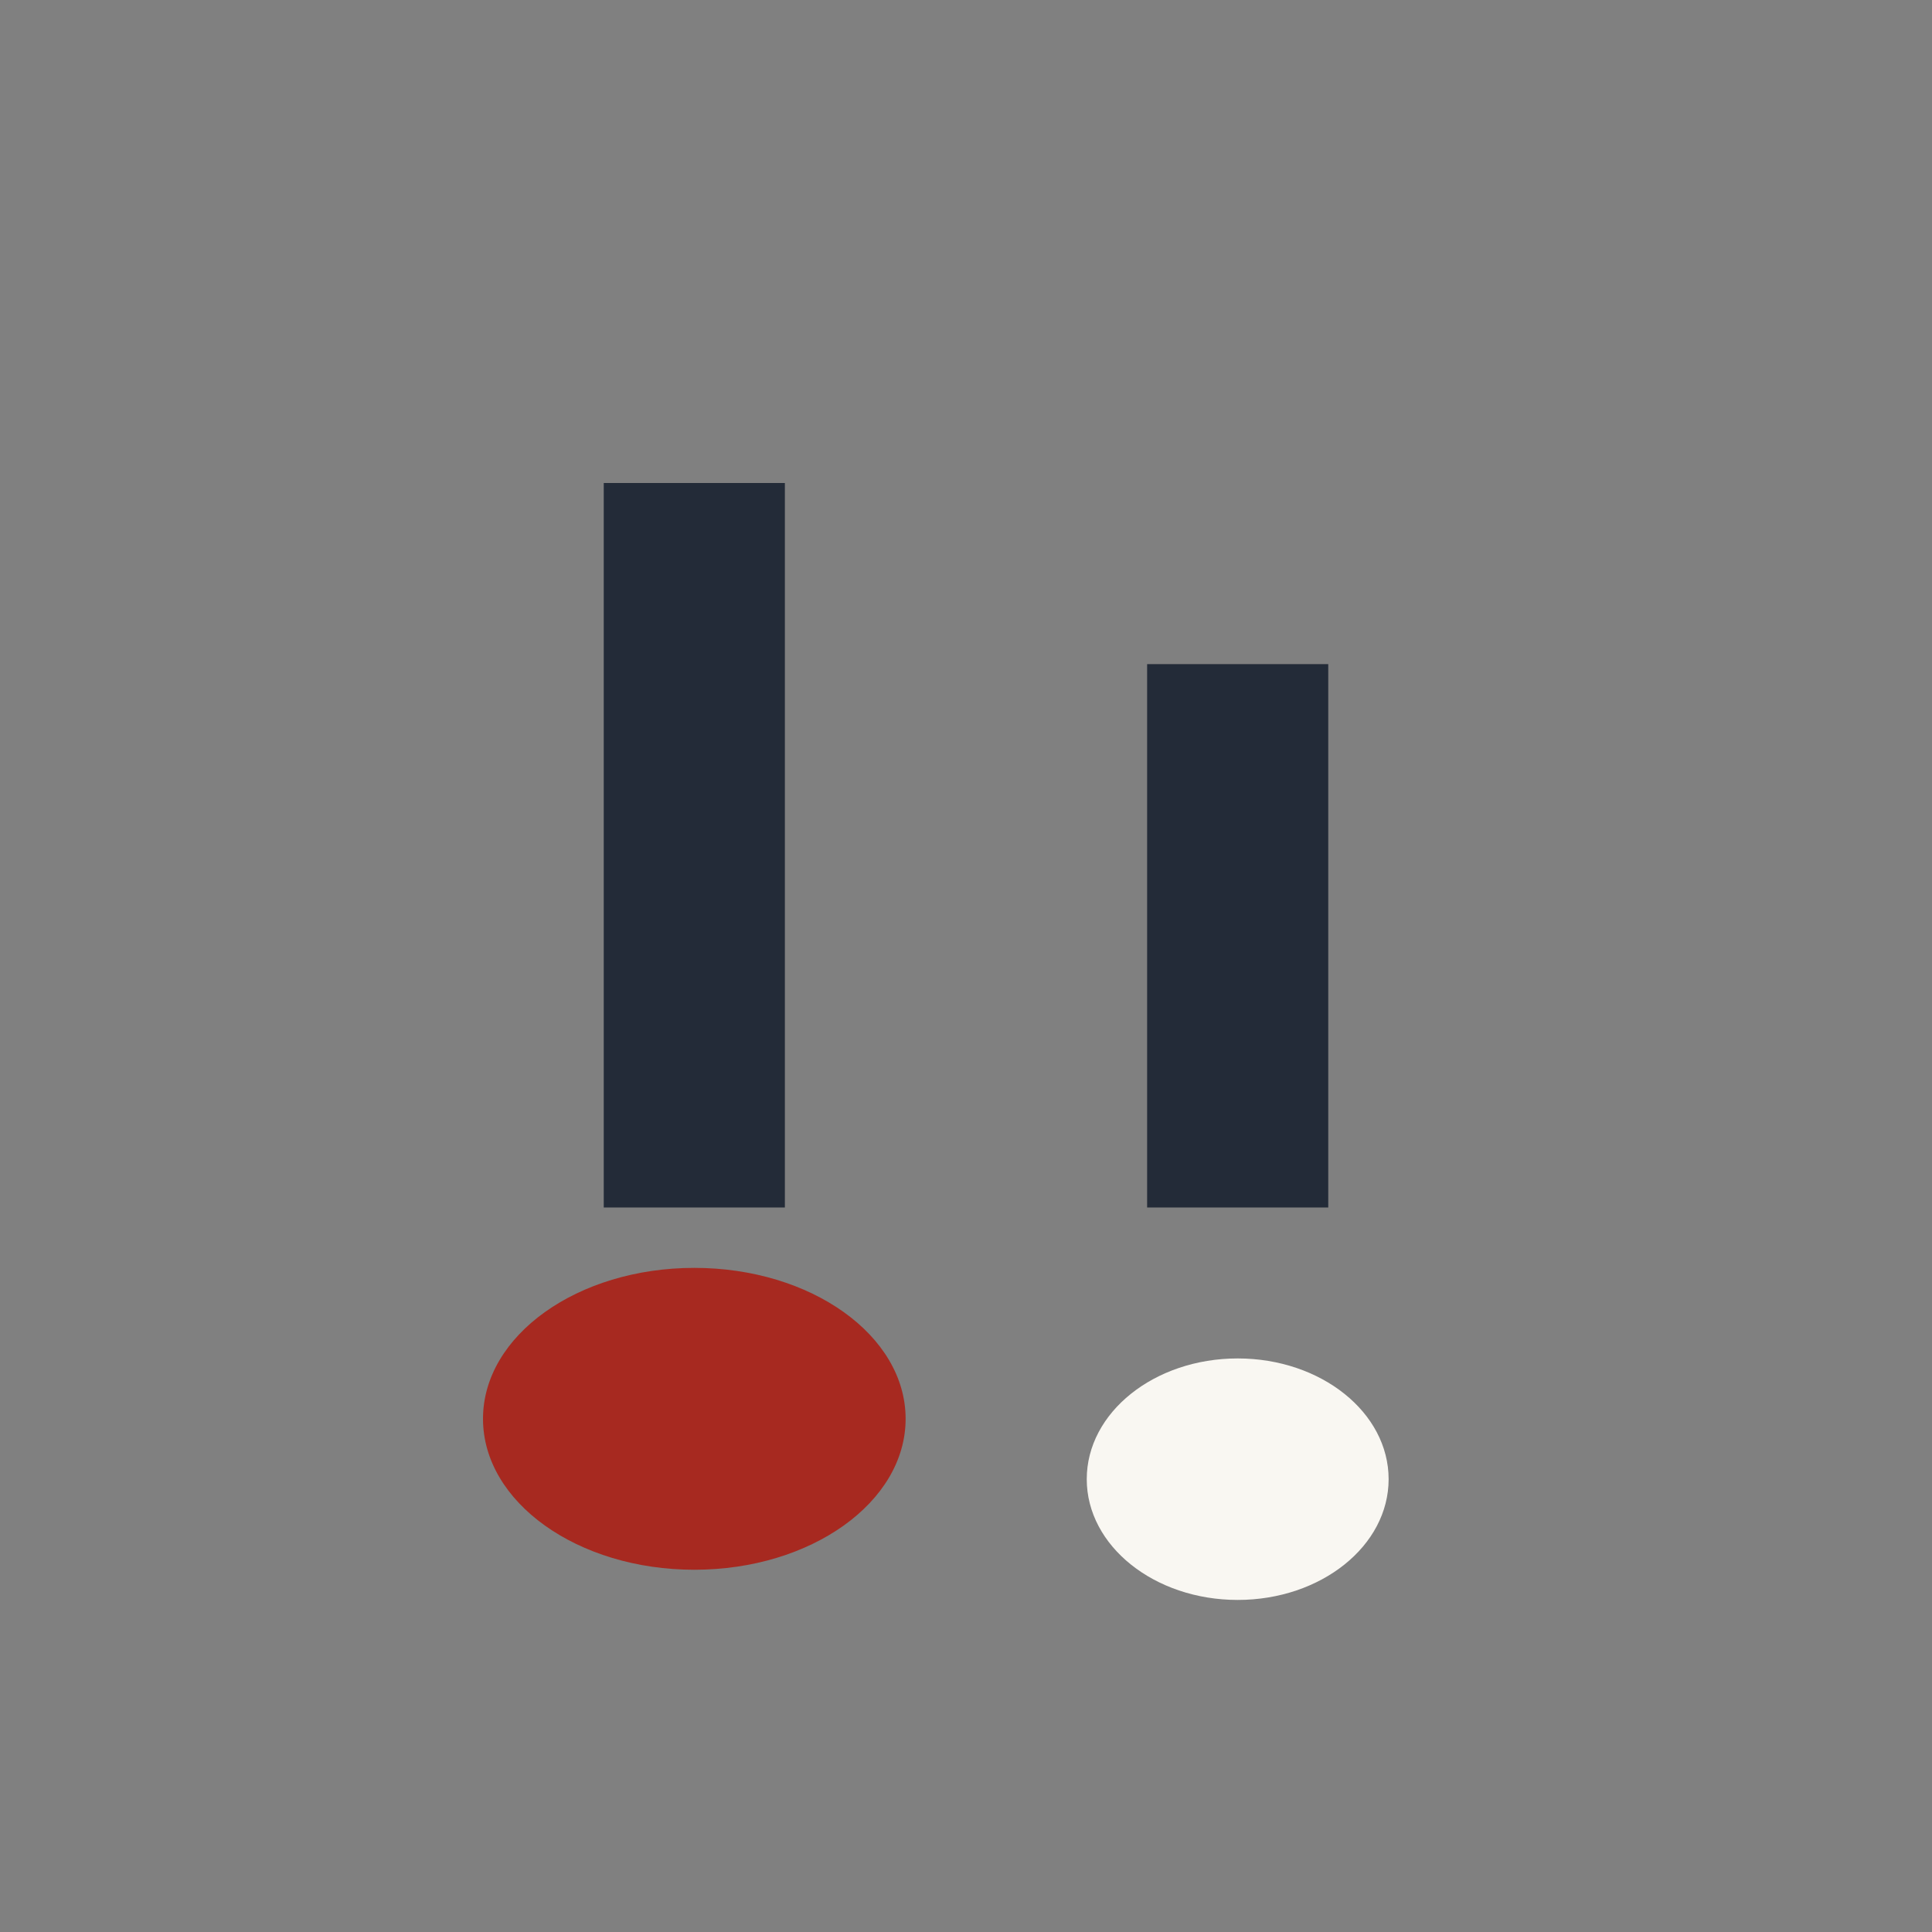 <?xml version="1.0" encoding="UTF-8"?>
<svg xmlns="http://www.w3.org/2000/svg" width="32" height="32" viewBox="0 0 32 32"><rect x="0" y="0" width="32" height="32" fill="#808080" stroke="none"/><rect x="10" y="8" width="3" height="12" fill="#232B38"/><ellipse cx="11.5" cy="23.5" rx="3.5" ry="2.5" fill="#A72920"/><rect x="19" y="11" width="3" height="9" fill="#232B38"/><ellipse cx="20.5" cy="24.5" rx="2.5" ry="2" fill="#F9F7F2"/></svg>